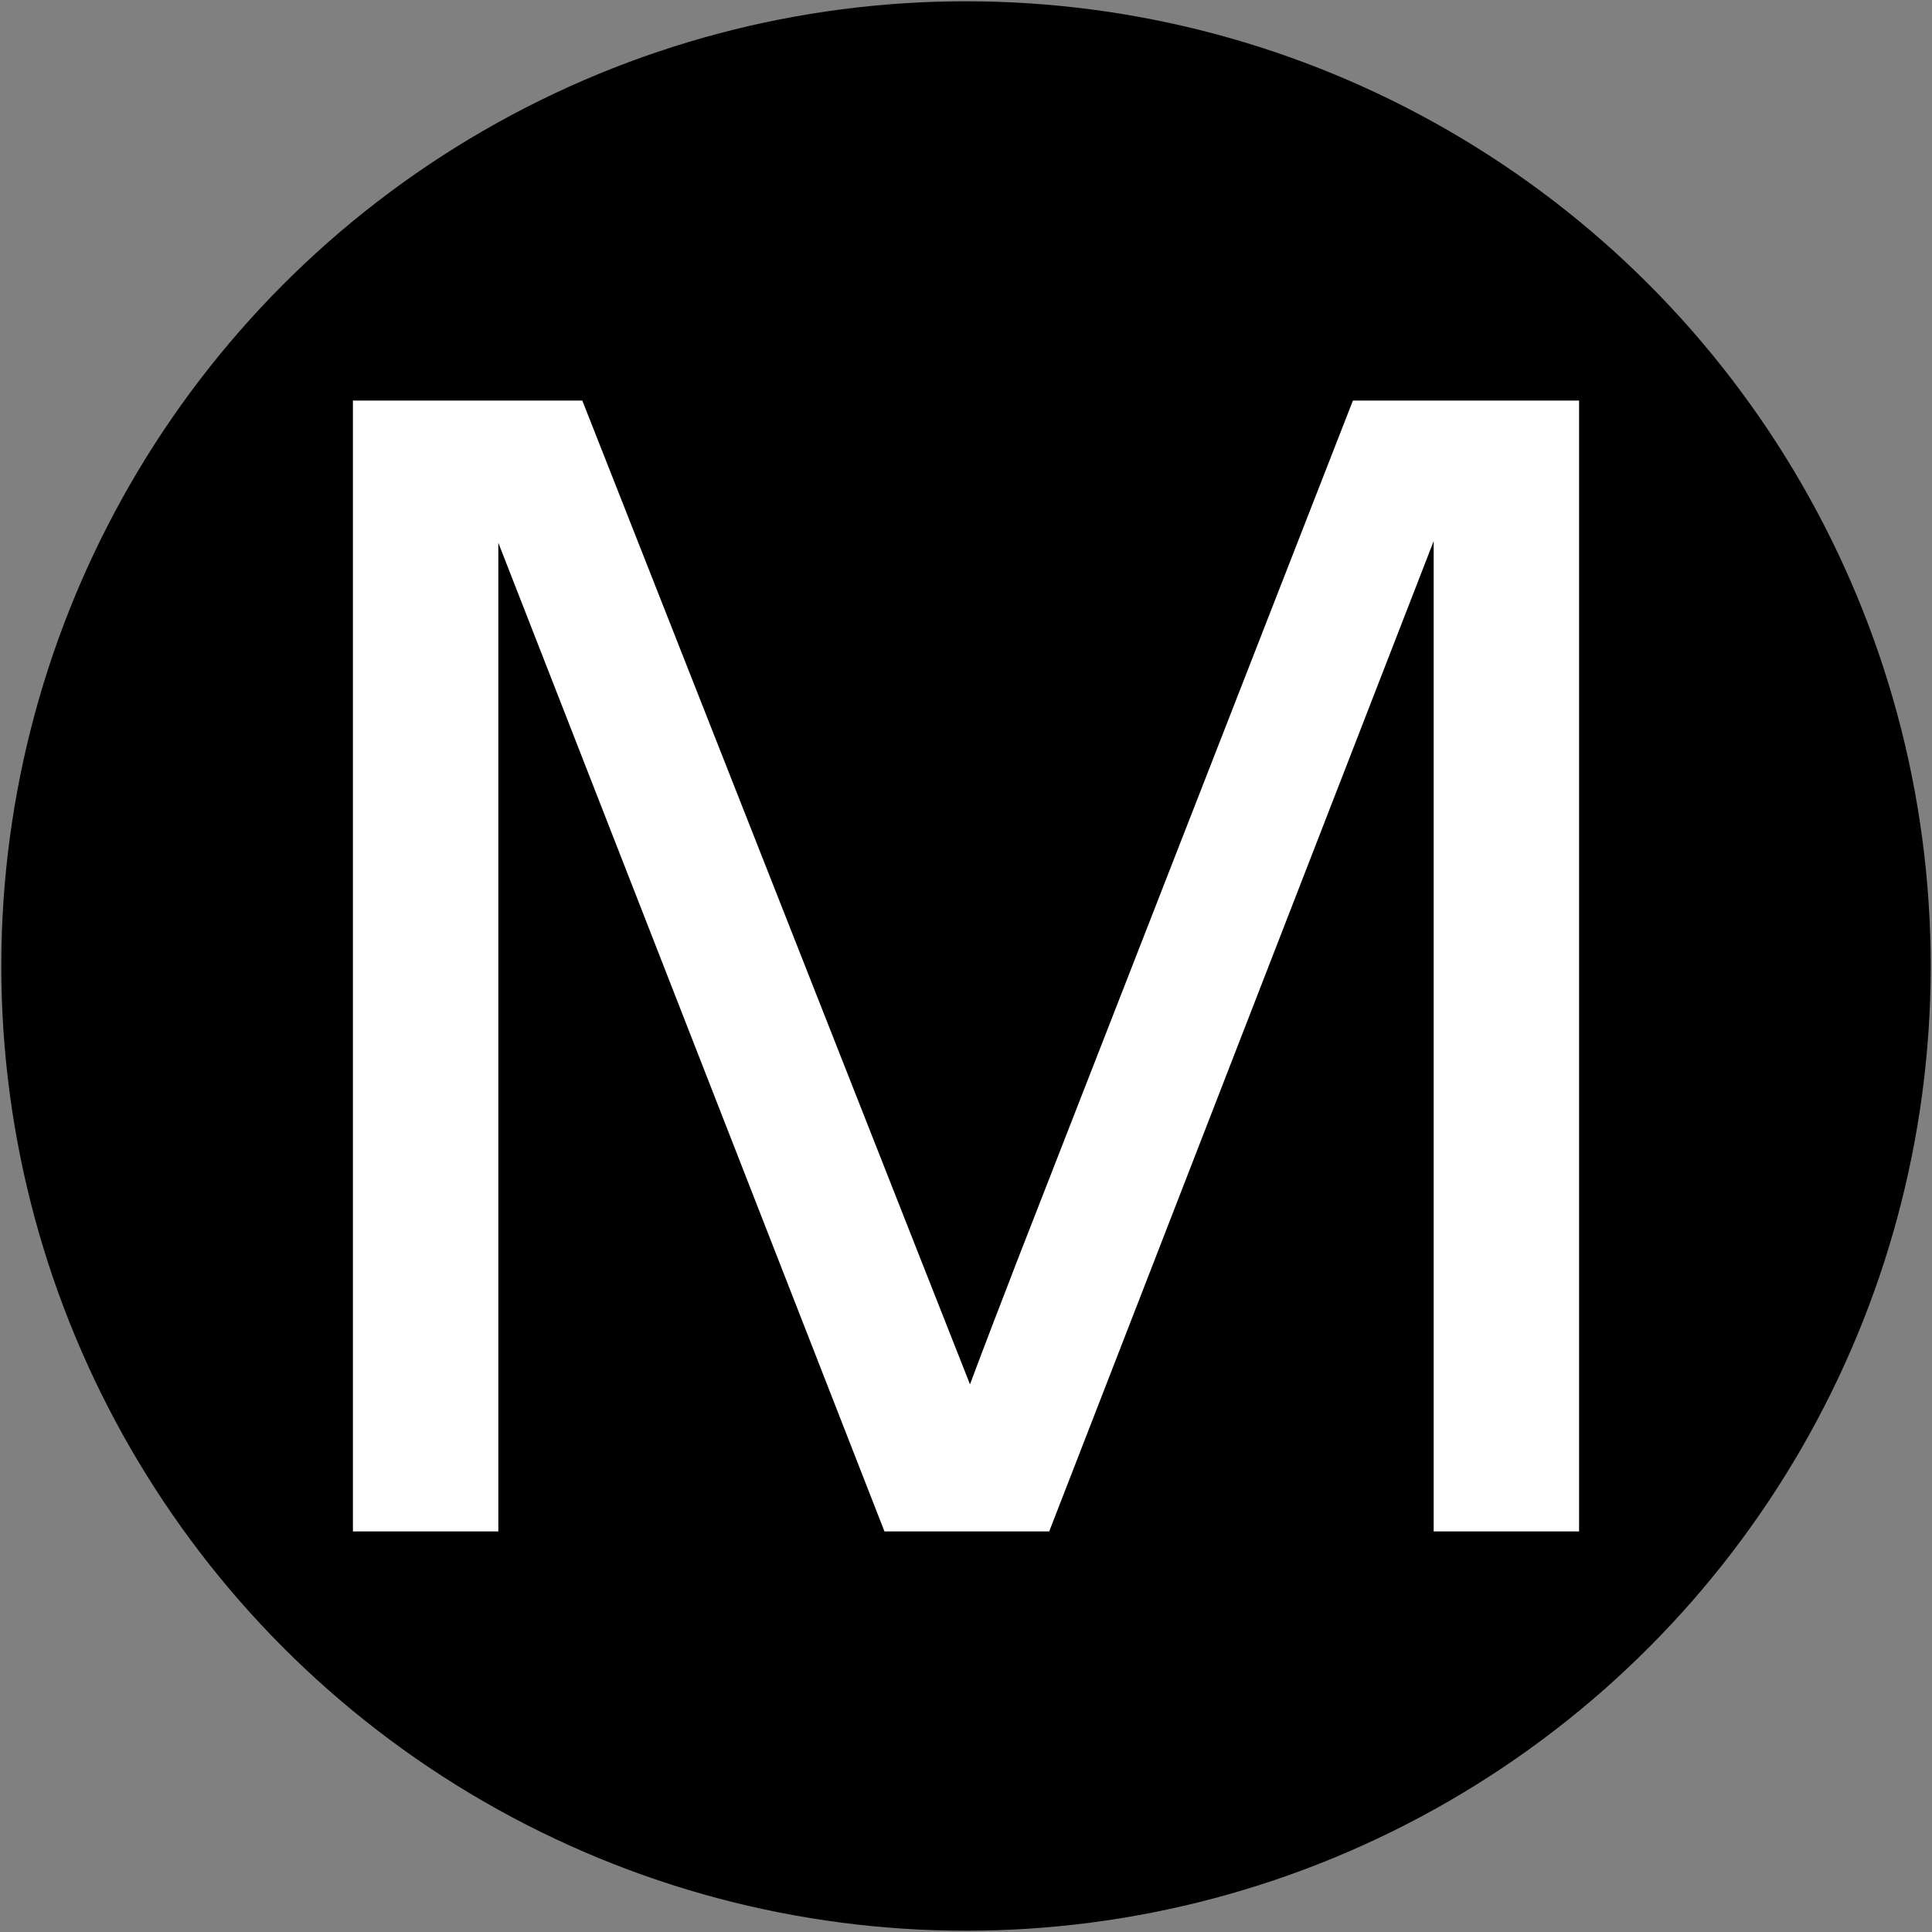 <?xml version="1.0" encoding="utf-8"?>
<!-- Generator: Adobe Illustrator 27.8.1, SVG Export Plug-In . SVG Version: 6.00 Build 0)  -->
<svg version="1.1" id="Ebene_1" xmlns="http://www.w3.org/2000/svg" xmlns:xlink="http://www.w3.org/1999/xlink" x="0px" y="0px"
	 viewBox="0 0 1500 1500" style="enable-background:new 0 0 1500 1500;" xml:space="preserve">
<rect x="0" y="0" width="1500" height="1500" fill="#808080" stroke="none"/>
<style type="text/css">
	.st0{clip-path:url(#SVGID_00000058575596591090003150000008492353414157326015_);fill:#FFFFFF;}
</style>
<g>
	<circle cx="750" cy="750" r="749"/>
</g>
<g>
	<defs>
		<rect id="SVGID_1_" x="274" y="311" width="952" height="878"/>
	</defs>
	<clipPath id="SVGID_00000008130268436684170450000003604581530668048805_">
		<use xlink:href="#SVGID_1_"  style="overflow:visible;"/>
	</clipPath>
	<path style="clip-path:url(#SVGID_00000008130268436684170450000003604581530668048805_);fill:#FFFFFF;" d="M274,1189h112.9V529.2
		V421.4L686.7,1189h127.9l298.5-768.9v109.1V1189H1226V311h-175.6L789.5,979.5c-12.5,32.6-23.8,61.5-36.4,95.3l-37.6-95.3L452.1,311
		H274V1189z"/>
</g>
</svg>

